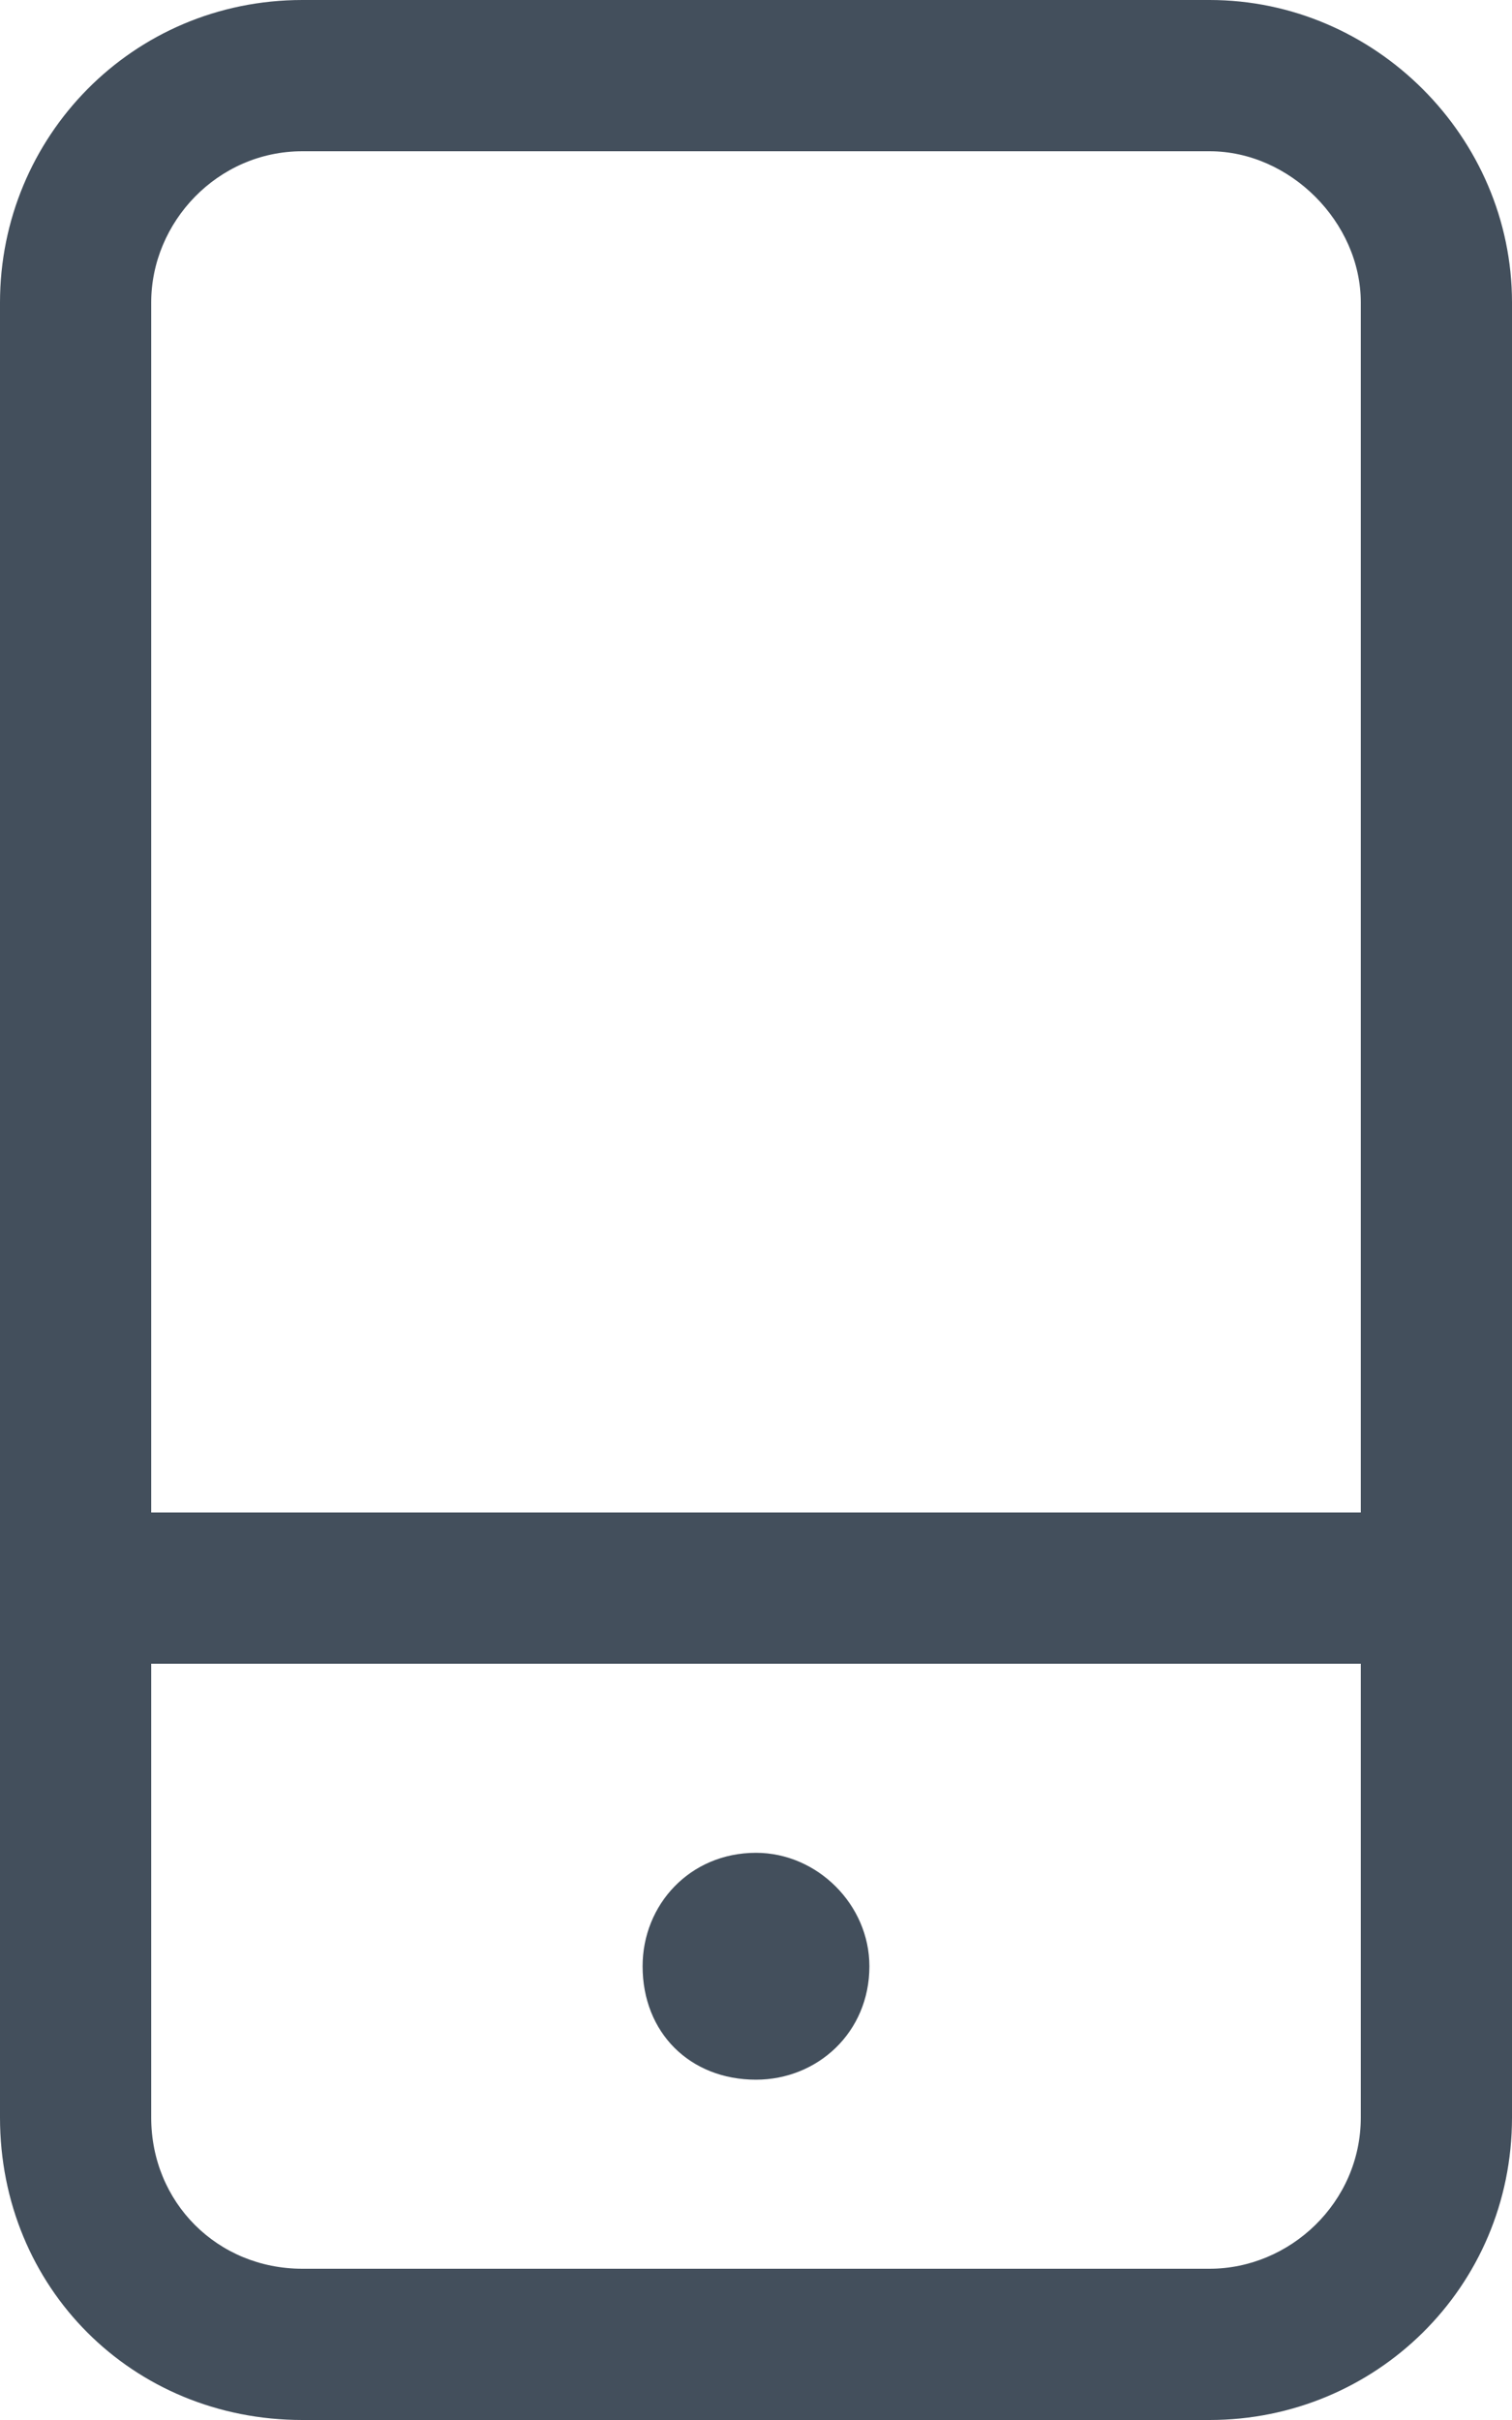 <svg width="10" height="16" viewBox="0 0 10 16" fill="none" xmlns="http://www.w3.org/2000/svg">
<path d="M8 1H2C1.438 1 1 1.469 1 2V10H9V2C9 1.469 8.531 1 8 1ZM9 11H1V14C1 14.562 1.438 15 2 15H8C8.531 15 9 14.562 9 14V11ZM2 0H8C9.094 0 10 0.906 10 2V14C10 15.125 9.094 16 8 16H2C0.875 16 0 15.125 0 14V2C0 0.906 0.875 0 2 0ZM5.75 13C5.75 13.438 5.406 13.75 5 13.75C4.562 13.75 4.25 13.438 4.25 13C4.25 12.594 4.562 12.25 5 12.25C5.406 12.25 5.75 12.594 5.75 13Z" fill="#434F5C"/>
</svg>
